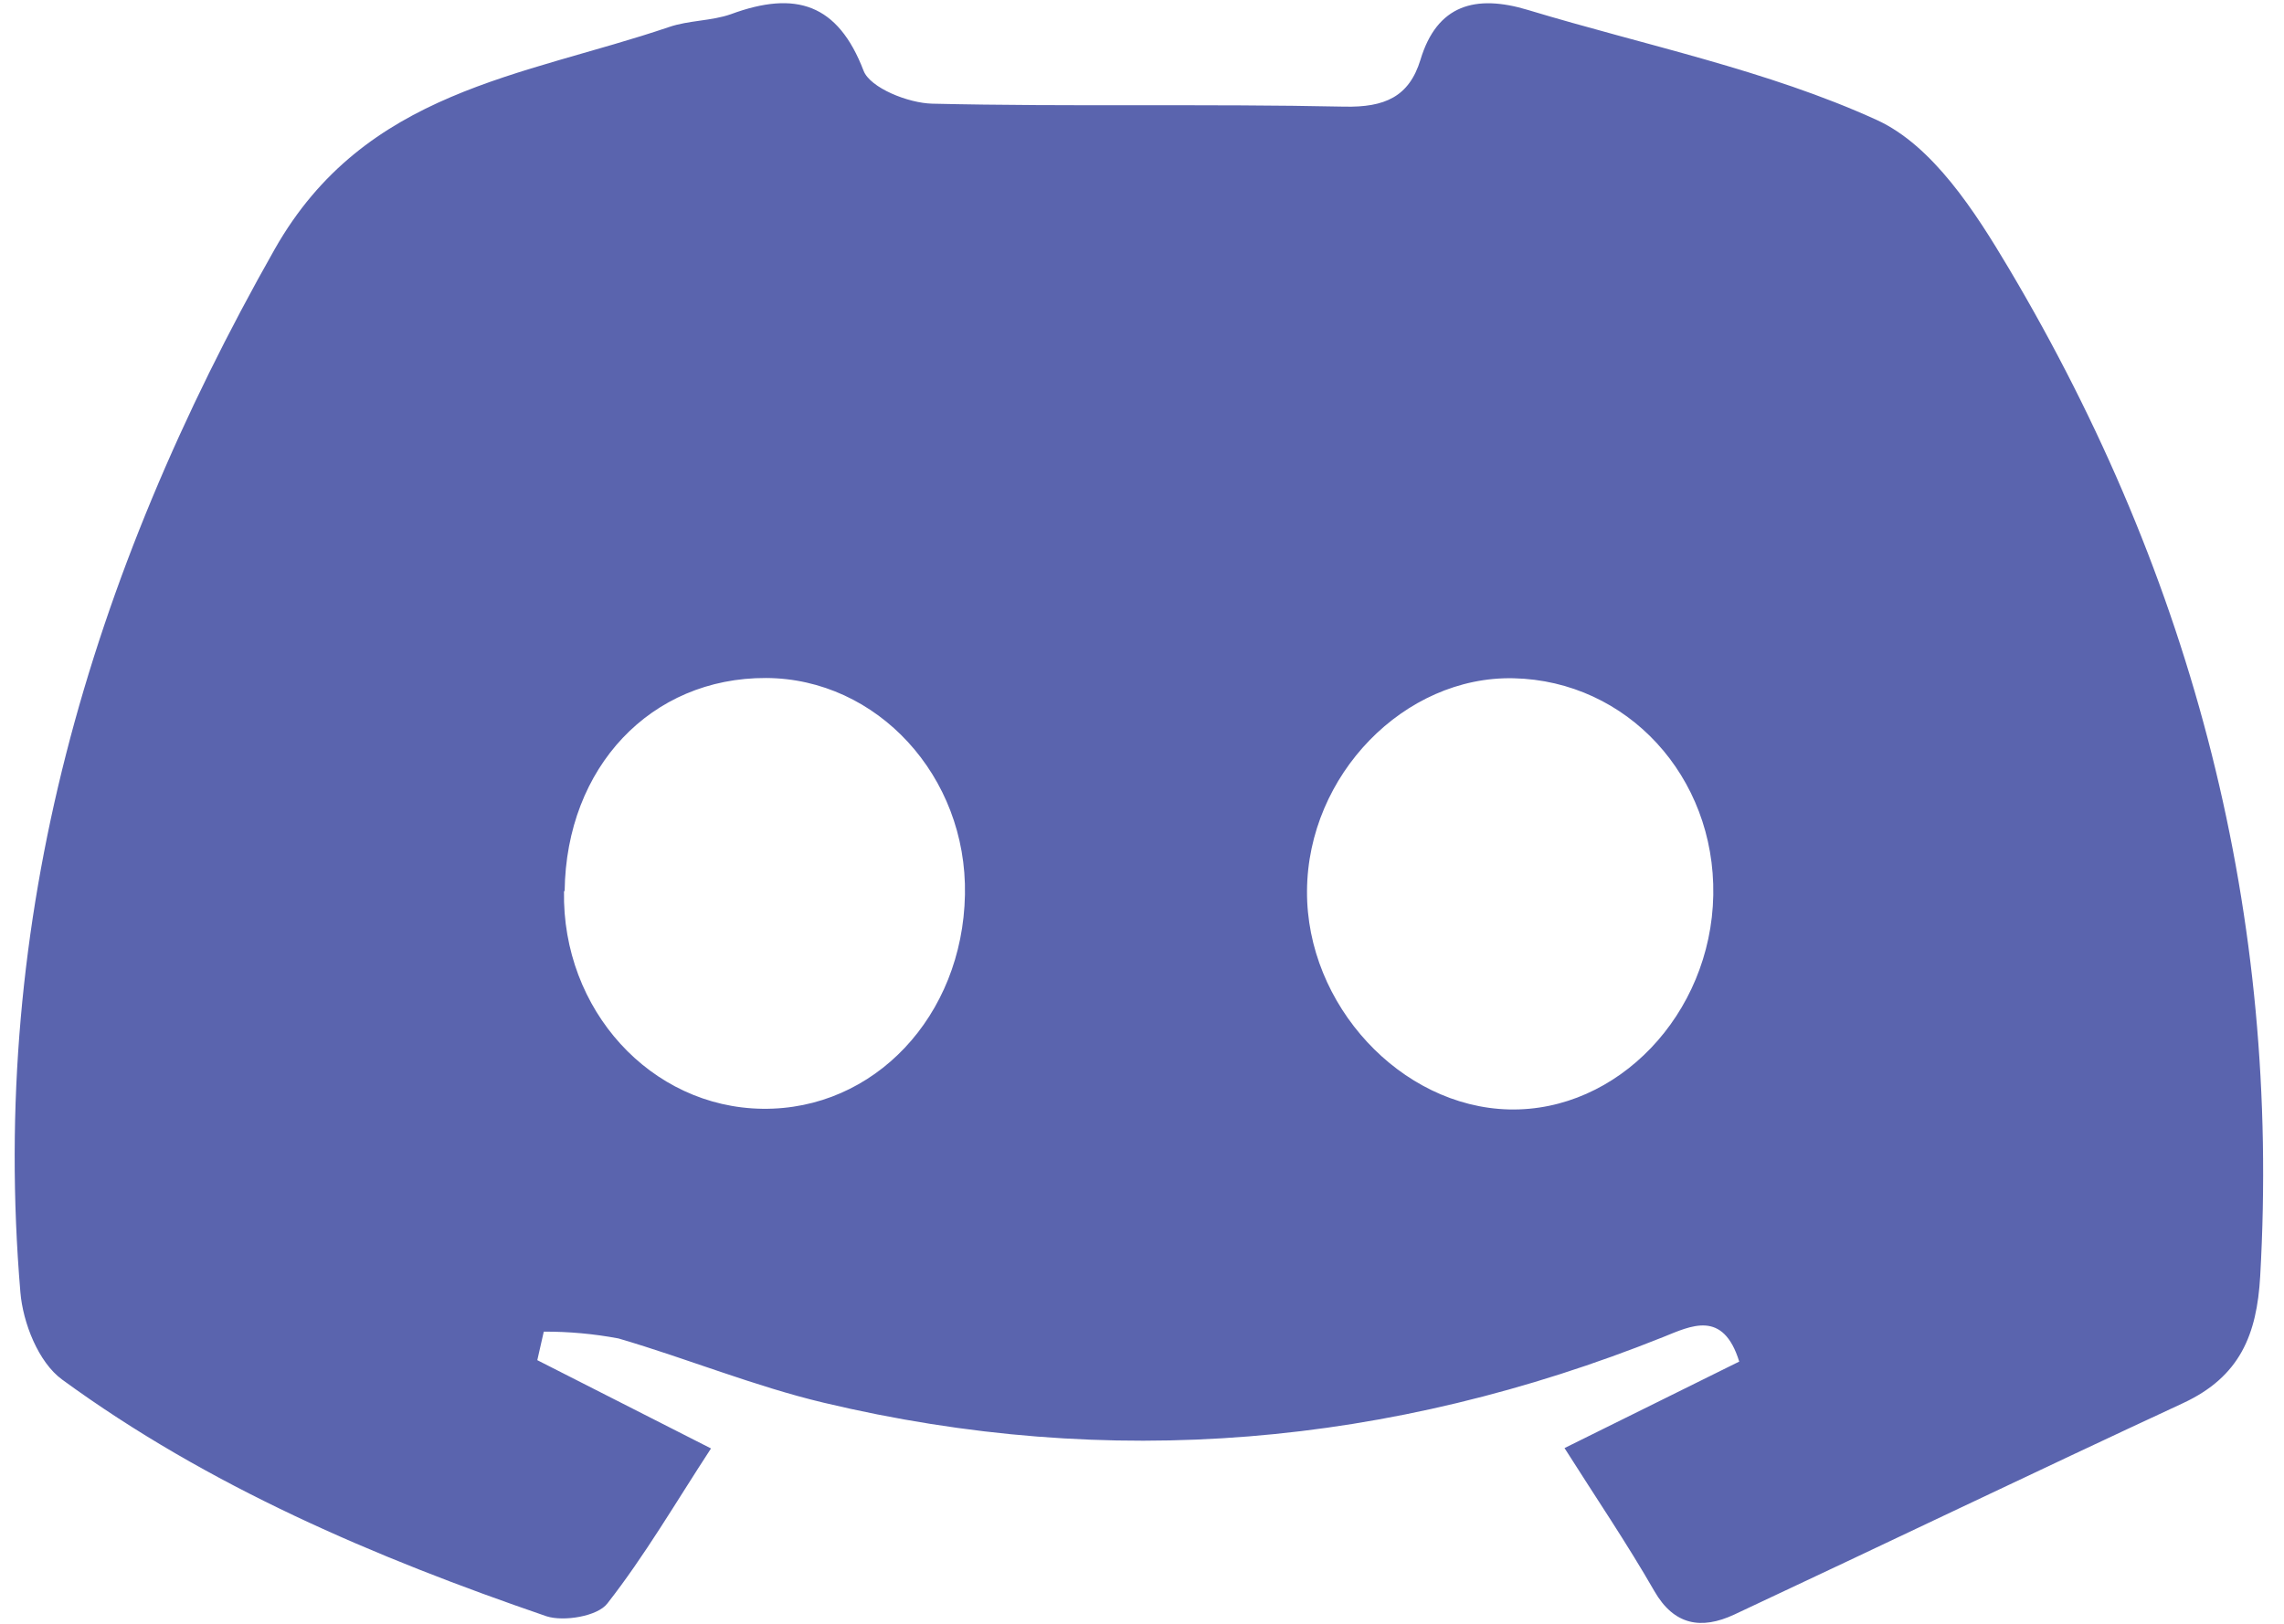 <svg width="97" height="69" viewBox="0 0 97 69" fill="none" xmlns="http://www.w3.org/2000/svg">
<path d="M22.819 57.779L30.196 61.529C28.689 63.838 27.388 66.077 25.795 68.113C25.384 68.659 23.942 68.894 23.213 68.659C15.906 66.153 8.837 63.134 2.638 58.603C1.628 57.866 0.974 56.19 0.866 54.896C-0.468 39.065 3.777 24.51 11.667 10.584C15.501 3.825 22.198 3.258 28.408 1.15C29.245 0.861 30.212 0.894 31.038 0.604C33.798 -0.416 35.586 0.162 36.676 3.006C36.957 3.733 38.572 4.382 39.593 4.404C45.42 4.54 51.252 4.404 57.085 4.53C58.813 4.568 59.844 4.109 60.325 2.542C61.027 0.206 62.658 -0.253 64.894 0.424C69.862 1.926 75.052 2.974 79.707 5.097C82.089 6.189 83.887 9.001 85.302 11.381C93.186 24.647 96.859 38.906 95.989 54.214C95.849 56.687 95.136 58.477 92.717 59.602C86.344 62.561 80.01 65.607 73.648 68.588C72.26 69.232 71.099 69.052 70.256 67.583C69.101 65.569 67.788 63.636 66.444 61.513L73.864 57.839C73.178 55.622 71.817 56.321 70.624 56.801C59.045 61.436 47.148 62.484 34.981 59.586C32.021 58.881 29.192 57.713 26.265 56.856C25.219 56.66 24.158 56.563 23.094 56.567L22.819 57.779ZM72.762 38.022C72.849 32.983 69.106 28.921 64.283 28.812C59.639 28.708 55.535 32.928 55.508 37.847C55.475 42.684 59.488 47.019 64.089 47.128C68.69 47.237 72.67 43.093 72.762 38.022ZM23.953 37.853C23.861 42.897 27.636 47.04 32.383 47.1C37.13 47.16 40.883 43.164 40.981 38.005C41.078 32.977 37.254 28.818 32.529 28.801C27.647 28.785 24.045 32.584 23.98 37.853H23.953Z" fill="#5A64AE"/>
</svg>
